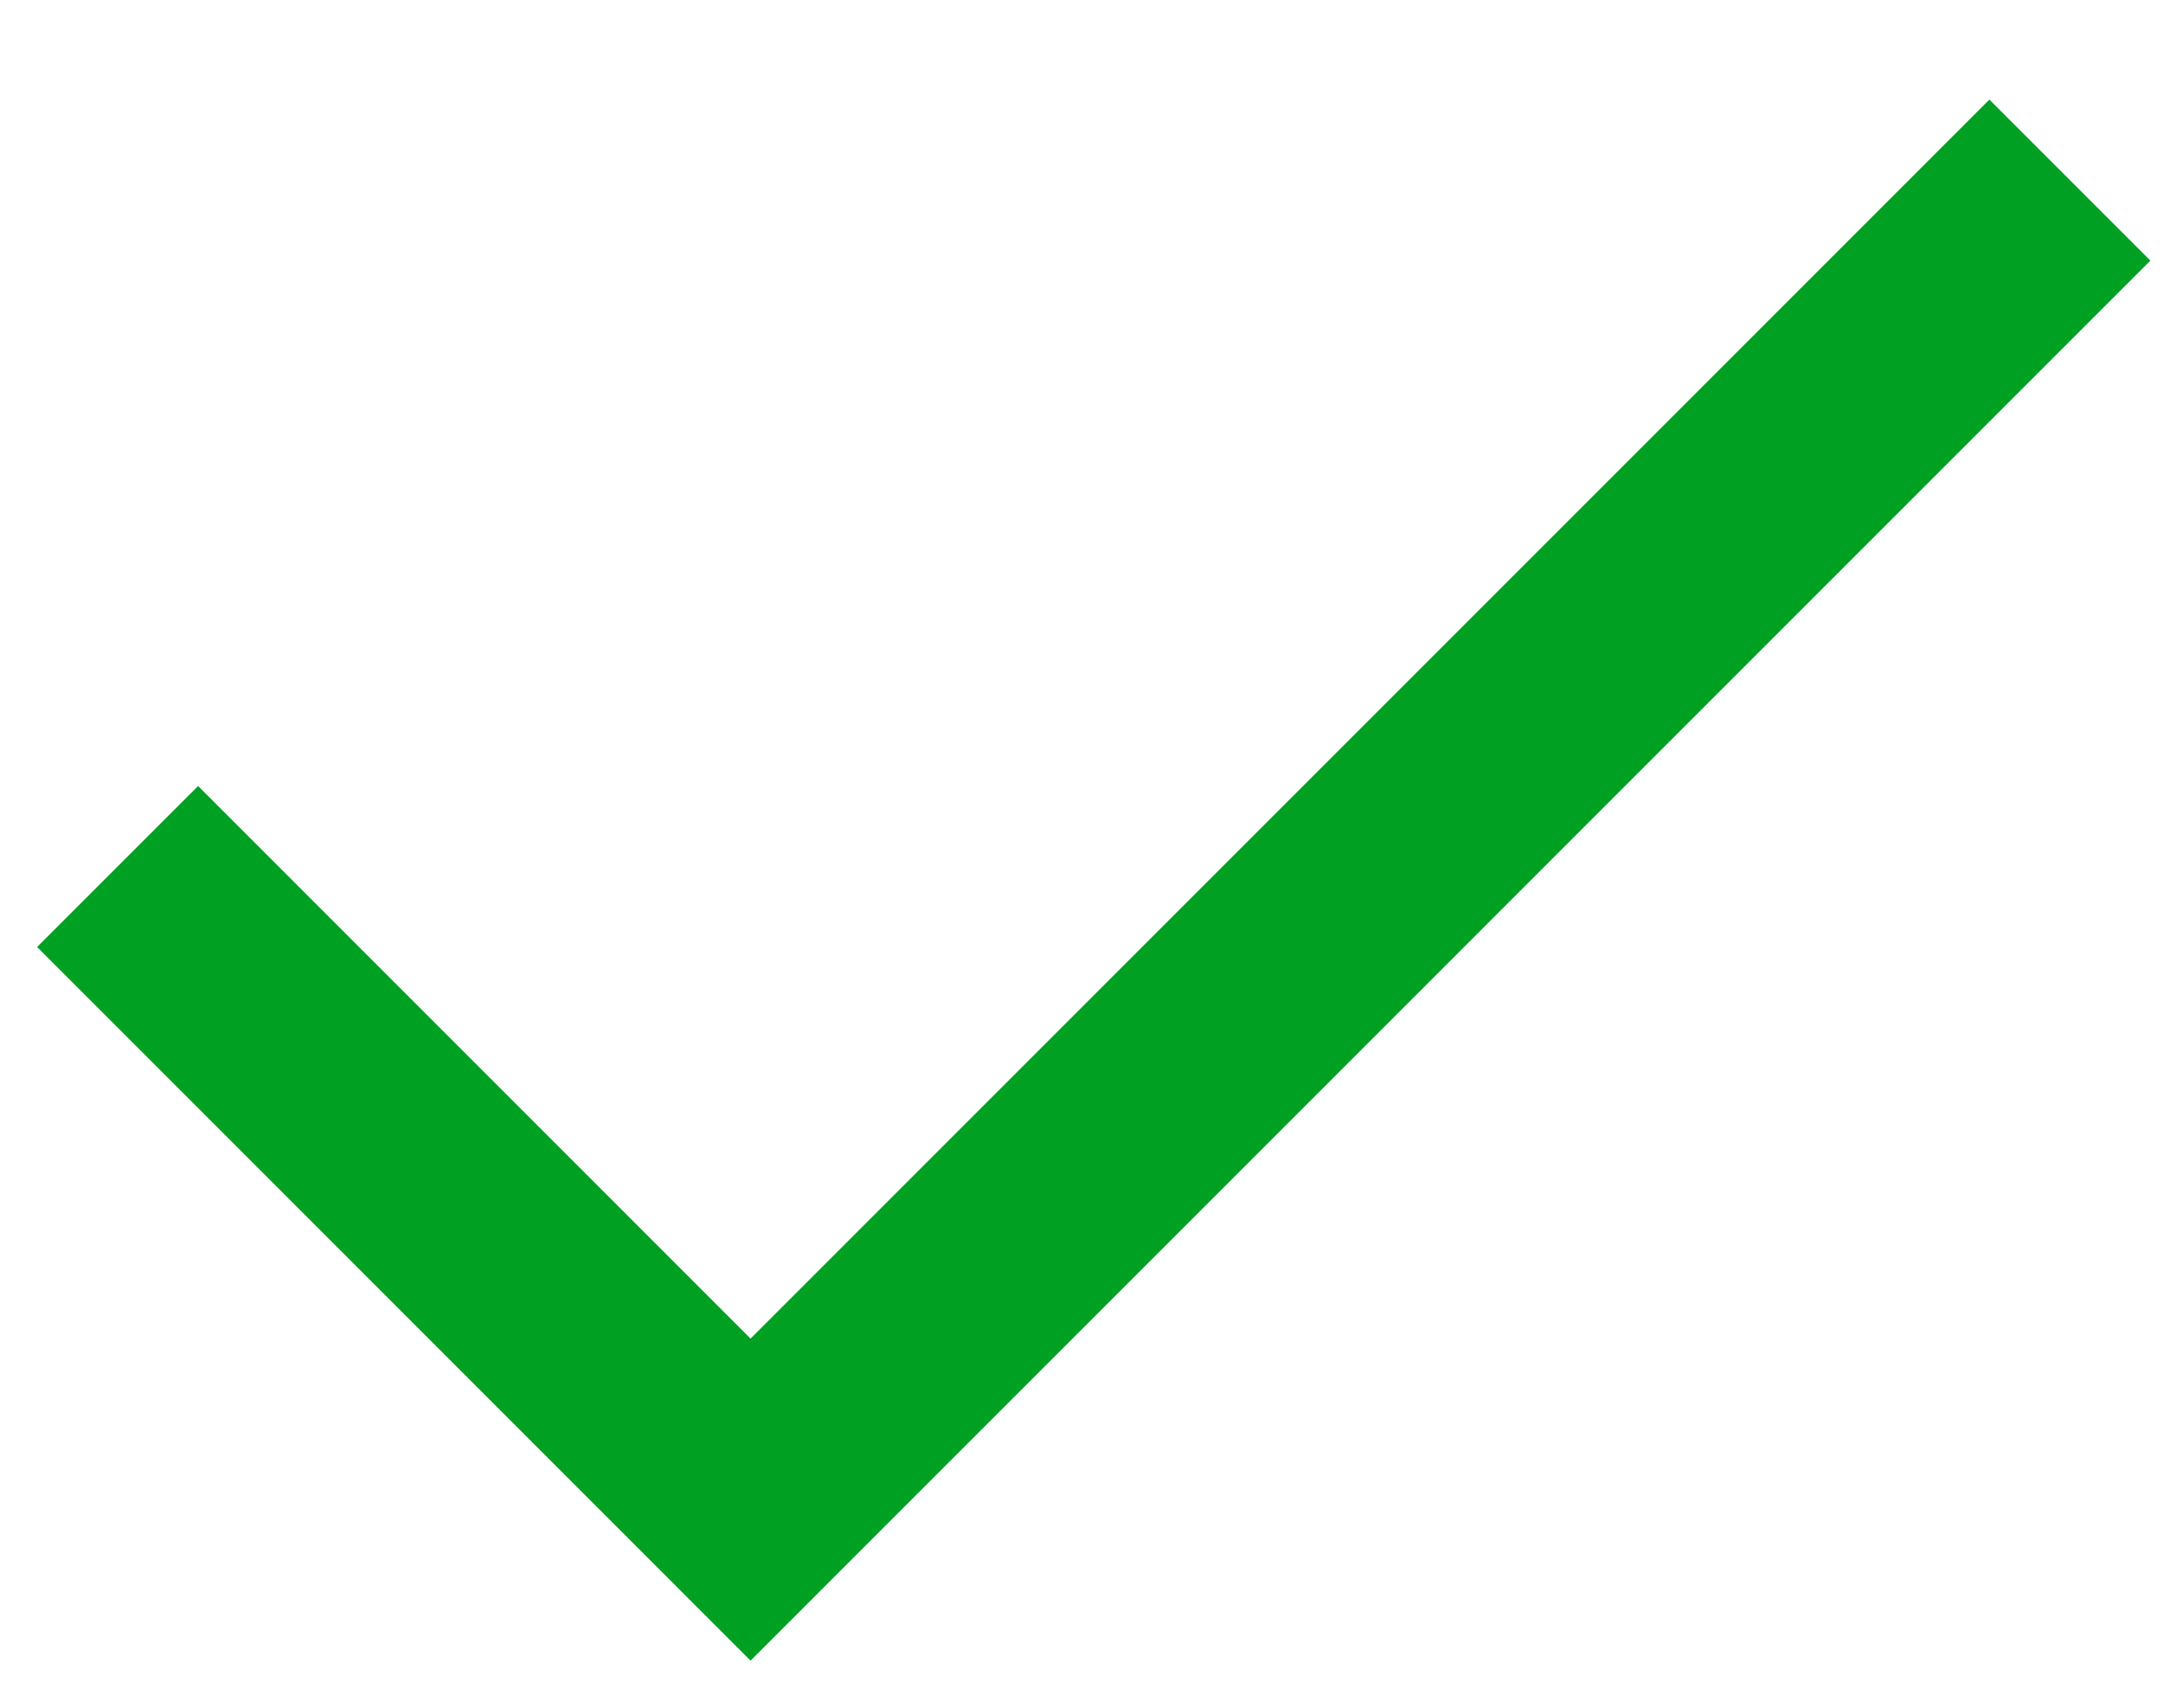 <svg xmlns="http://www.w3.org/2000/svg" width="19" height="15" viewBox="0 0 19 15" fill="none"><path id="Vector 267" d="M1.033 7.611L6.593 13.172L18.182 1.582" stroke="#00A123" stroke-width="2"></path></svg>
